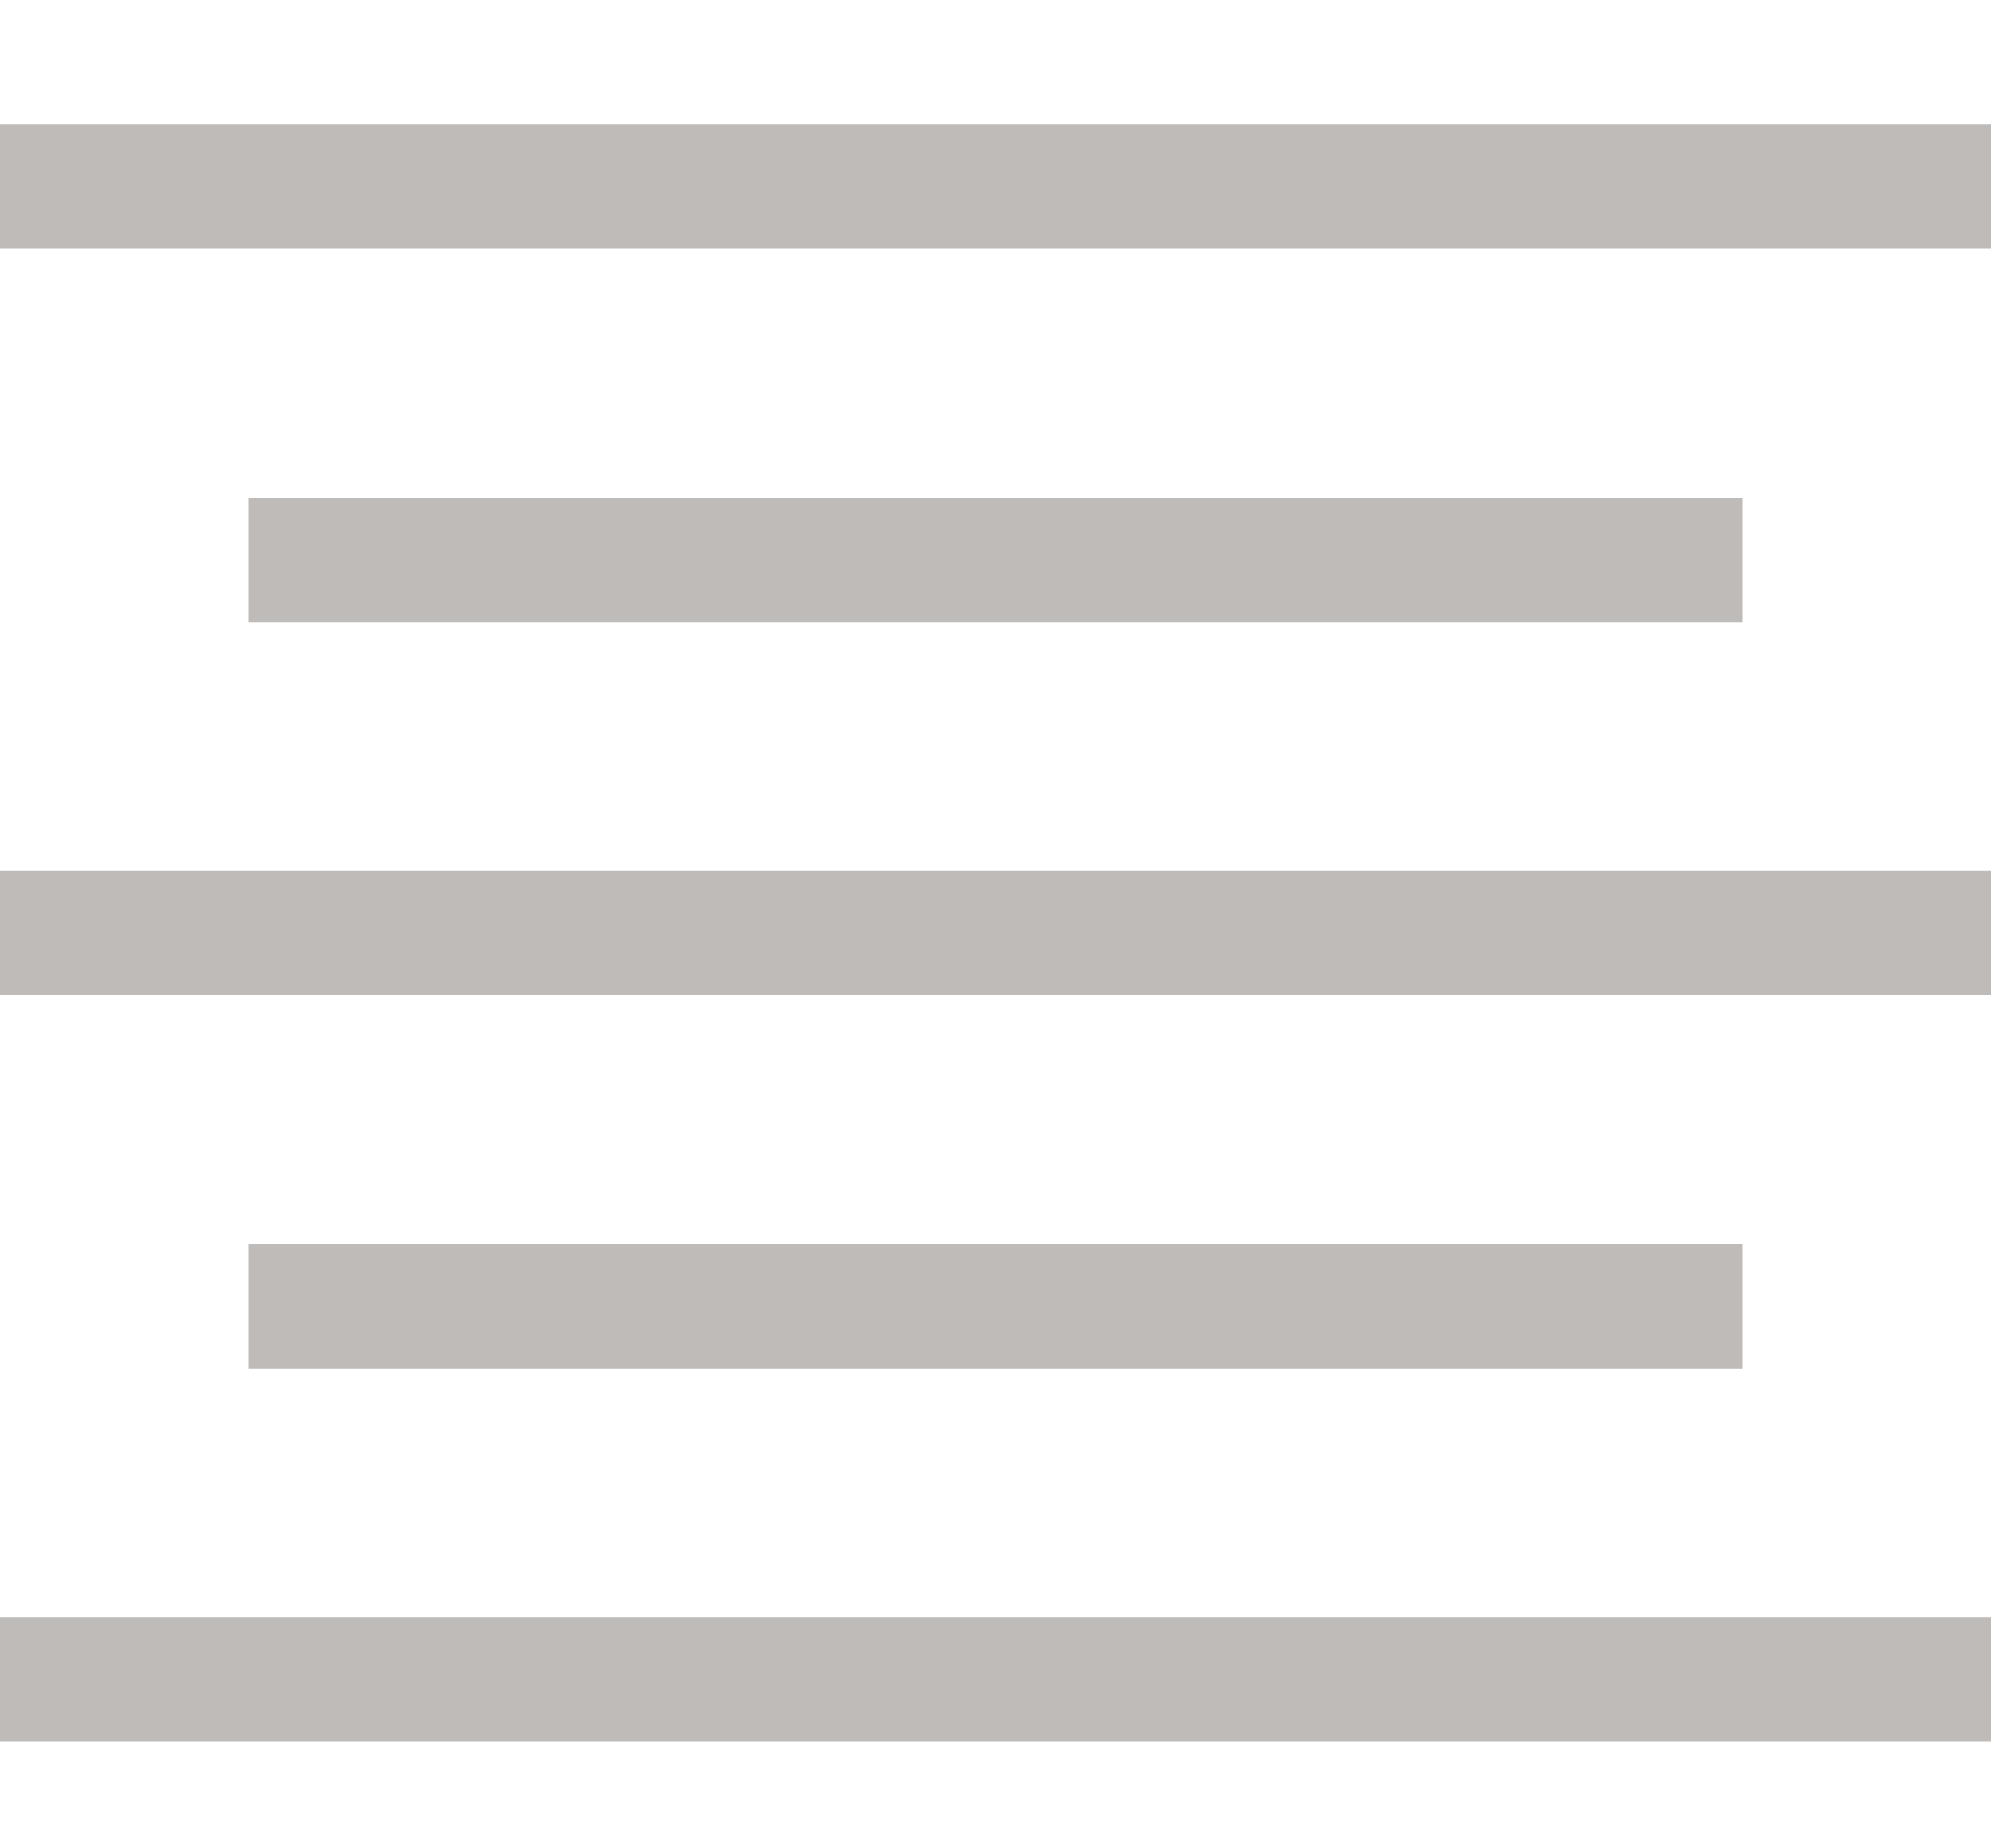<svg width="14" height="13" viewBox="0 0 14 13" fill="none" xmlns="http://www.w3.org/2000/svg">
<path d="M0 0.875H14V1.75H0V0.875ZM1.75 3.5H12.25V4.375H1.75V3.5ZM1.75 8.75H12.25V9.625H1.75V8.75ZM0 12.25V11.375H14V12.25H0ZM0 7V6.125H14V7H0Z" fill="#BEBBB8"/>
</svg>
